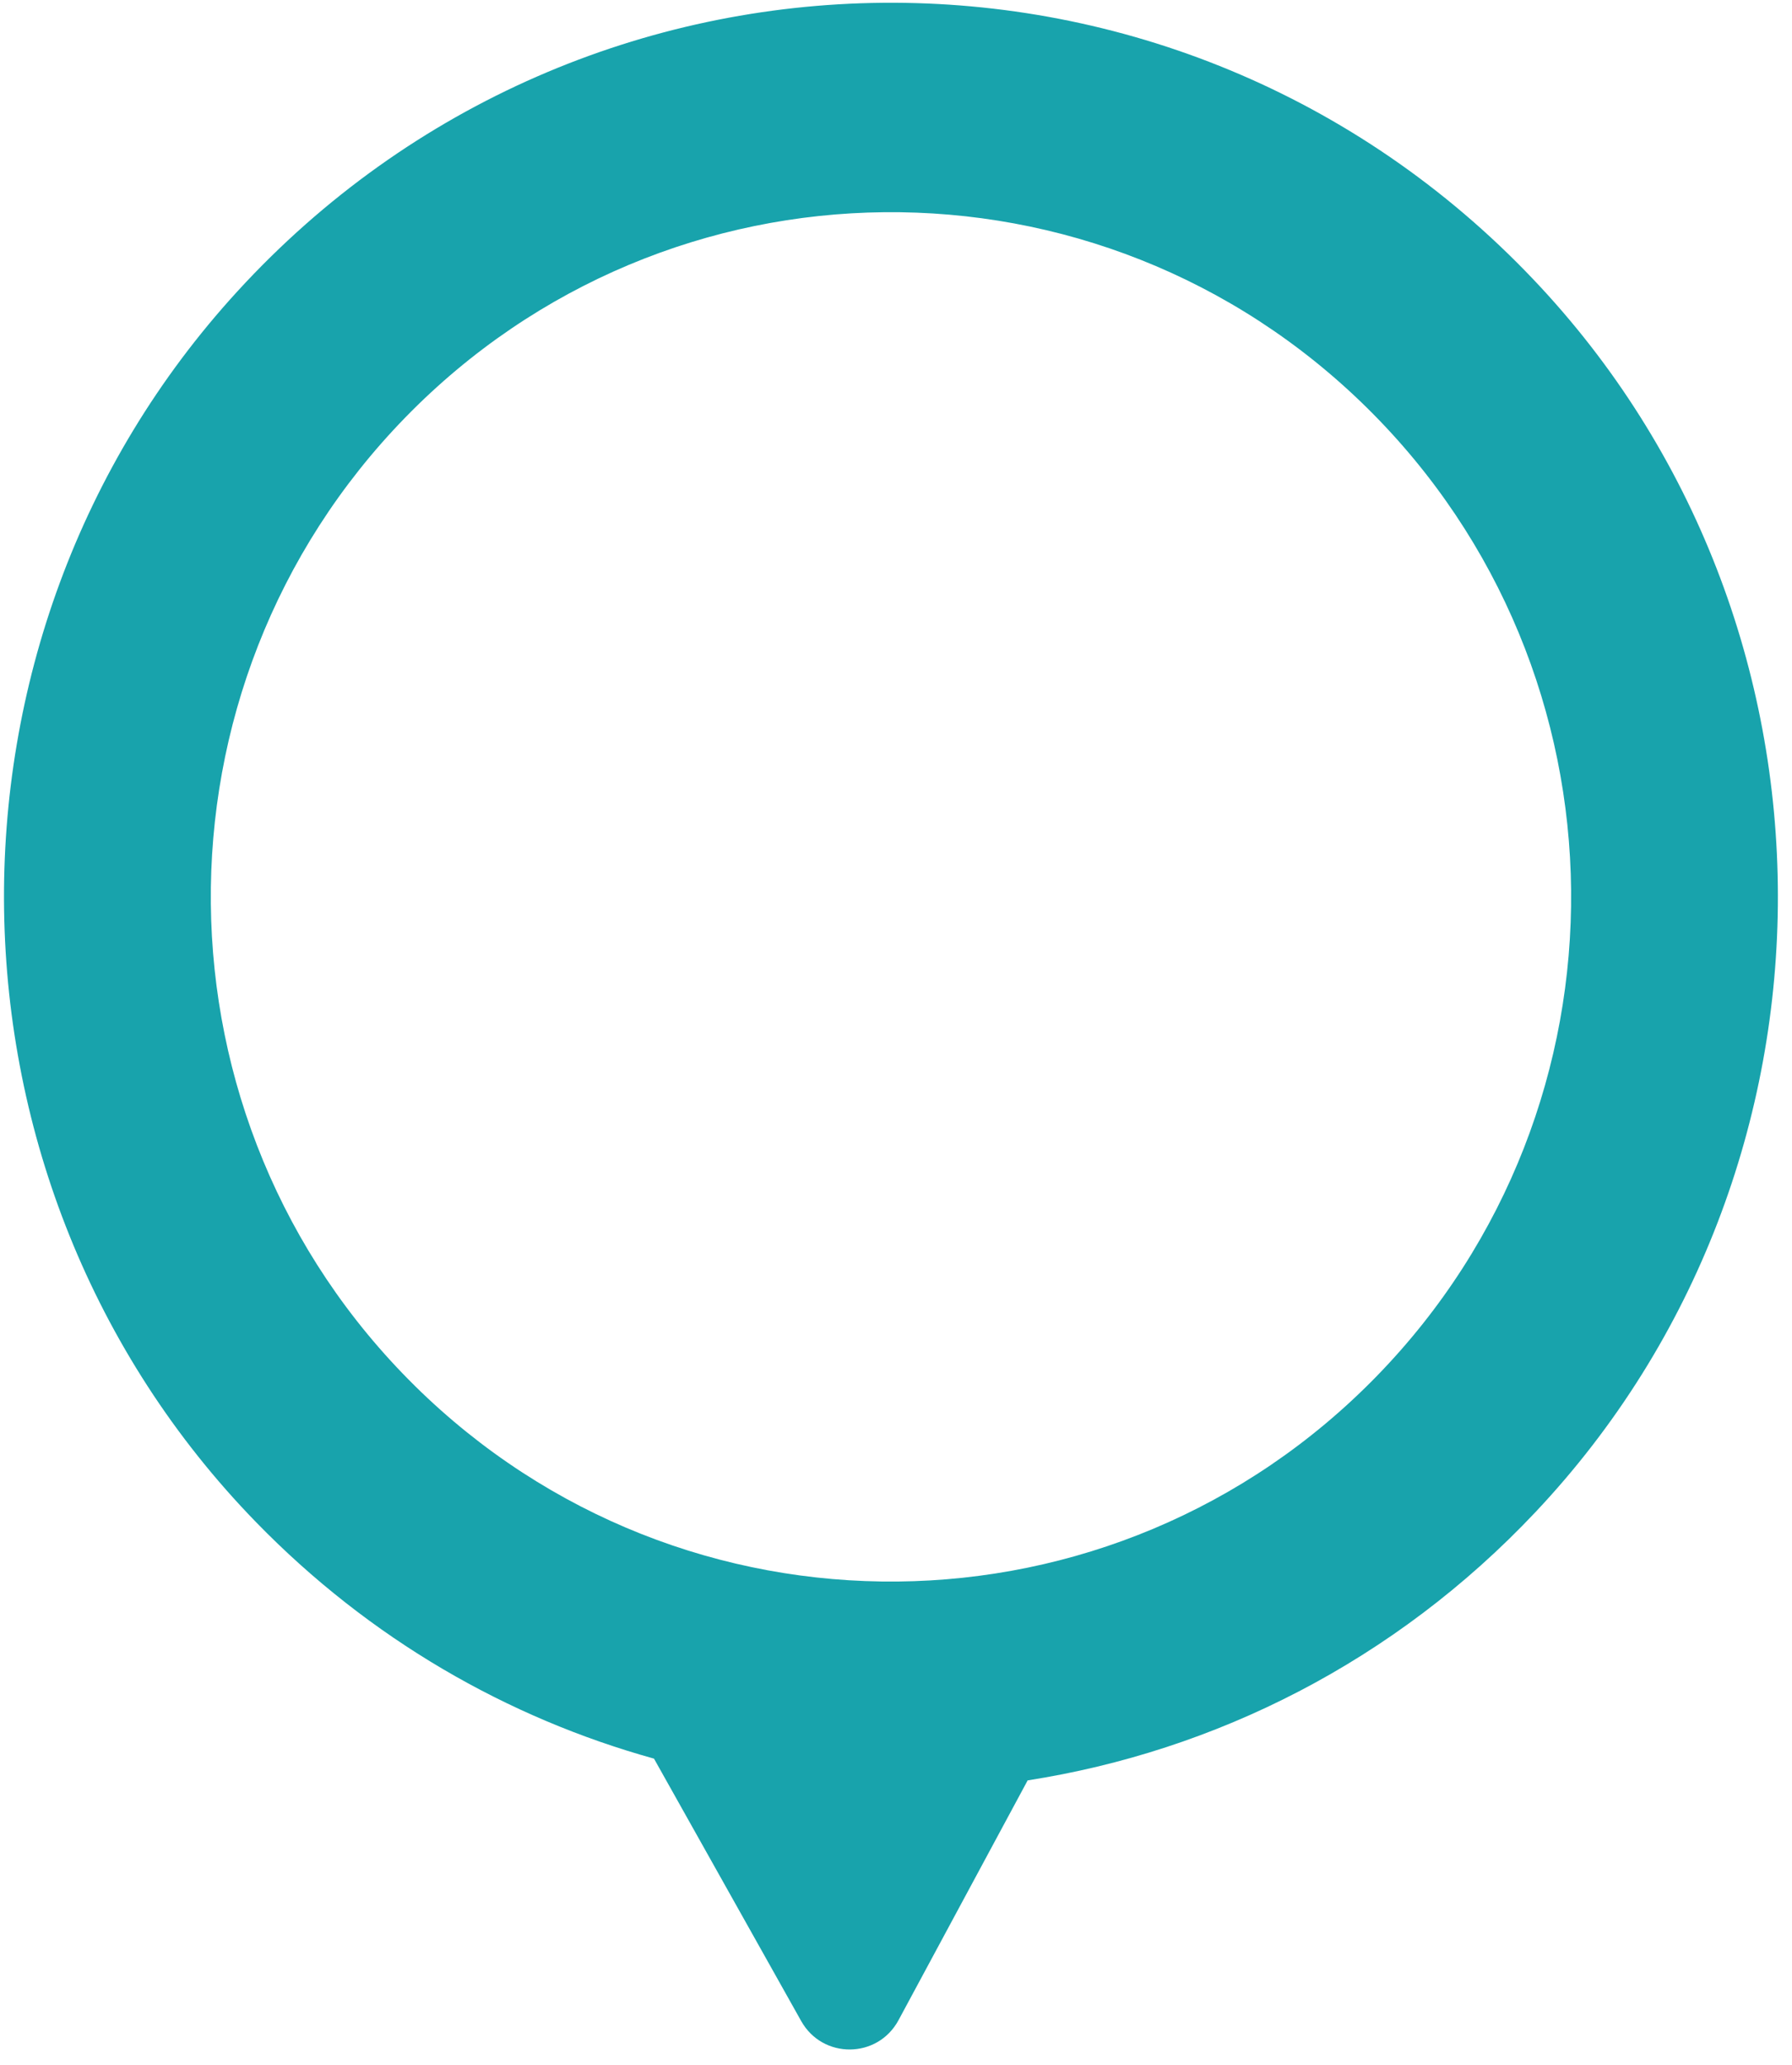 <svg width="99" height="114" viewBox="0 0 99 114" fill="none" xmlns="http://www.w3.org/2000/svg">
<path d="M56.772 98.295C67.117 96.683 77.04 91.74 84.829 83.482C102.726 64.509 102.682 34.329 84.712 15.427C65.103 -5.2 32.342 -4.892 13.118 16.083C-4.47 35.274 -4.011 65.376 14.137 84.03C20.44 90.508 28.06 94.853 36.13 97.094L44.261 111.58C45.45 113.697 48.488 113.671 49.64 111.532L56.772 98.297V98.295ZM22.917 76.511C8.098 61.896 7.861 37.964 22.387 23.053C36.915 8.145 60.705 7.906 75.526 22.522C90.346 37.137 90.583 61.069 76.055 75.979C61.527 90.888 37.737 91.126 22.916 76.511H22.917Z" fill="#18A3AC"/>
</svg>
